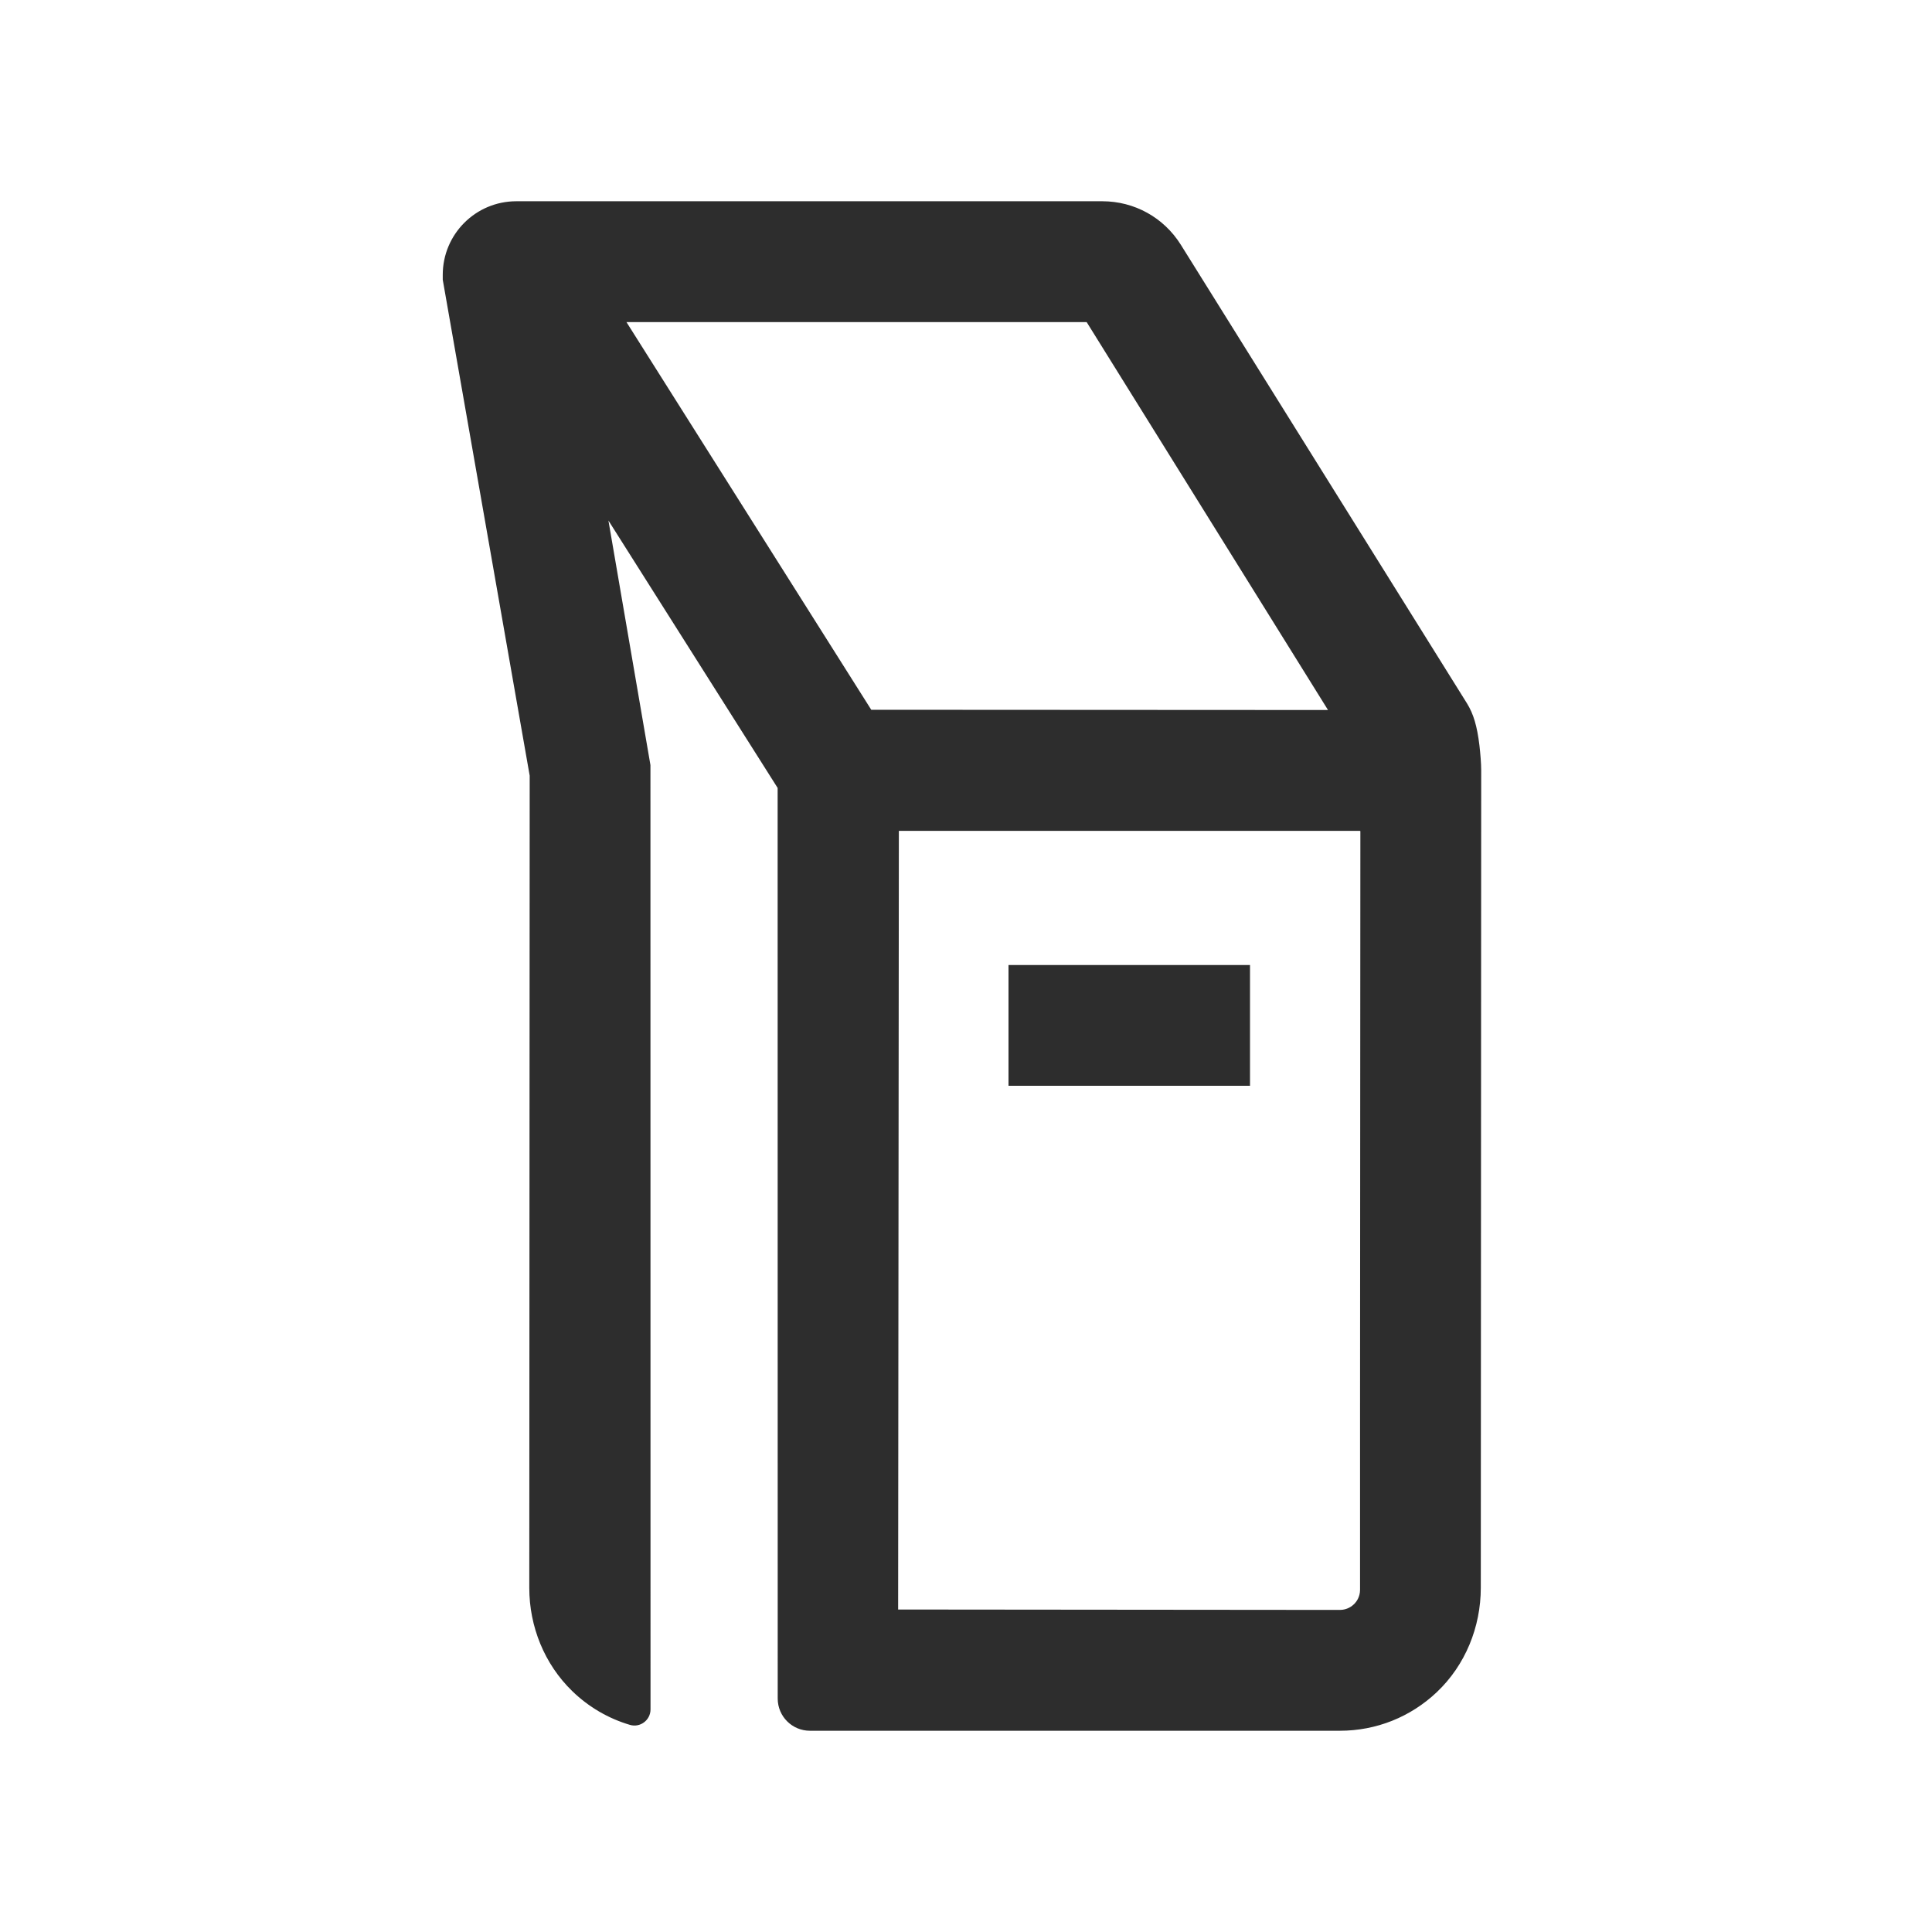 <?xml version="1.0" encoding="UTF-8"?>
<svg width="24px" height="24px" viewBox="0 0 24 24" version="1.1" xmlns="http://www.w3.org/2000/svg" xmlns:xlink="http://www.w3.org/1999/xlink">
    <title>1_iconography/icon3.0/outlined/travel/self_service_kiosk</title>
    <g id="1_iconography/icon3.0/outlined/travel/self_service_kiosk" stroke="none" stroke-width="1" fill="none" fill-rule="evenodd">
        <rect id="Rectangle" fill-opacity="0" fill="#FFFFFF" x="0" y="0" width="24" height="24"></rect>
        <g id="Group-5" transform="translate(5.5, 2.5)" fill="#2D2D2D">
            <path d="M8.193,0 C8.592,0 8.957,0.202 9.169,0.541 L12.723,6.237 C12.804,6.368 12.849,6.519 12.878,6.759 C12.889,6.852 12.9,6.984 12.9,7.07 L12.895,17.223 C12.895,17.712 12.703,18.185 12.348,18.521 C12.021,18.83 11.596,19 11.145,19 L5.492,19 L4.561,19 C4.34,19 4.161,18.821 4.161,18.6 L4.16,7.288 L2.058,3.966 L2.58,7.004 L2.581,18.735 C2.581,18.868 2.453,18.965 2.325,18.927 C2.058,18.848 1.813,18.706 1.608,18.507 C1.263,18.172 1.075,17.706 1.075,17.225 L1.08,7.136 L0,0.975 L0,0.914 C0,0.409 0.409,0 0.914,0 Z M11.394,7.821 L5.666,7.821 L5.657,17.494 L11.145,17.499 C11.235,17.499 11.294,17.453 11.322,17.426 C11.349,17.399 11.395,17.339 11.395,17.249 L11.395,14.987 L11.399,7.825 Z M10.028,9.488 L10.028,10.988 L7.028,10.988 L7.028,9.488 L10.028,9.488 Z M7.996,1.501 L2.282,1.501 L5.323,6.317 L10.997,6.32 L8,1.503 Z" id="Combined-Shape"></path>
        </g>
    </g>
</svg>